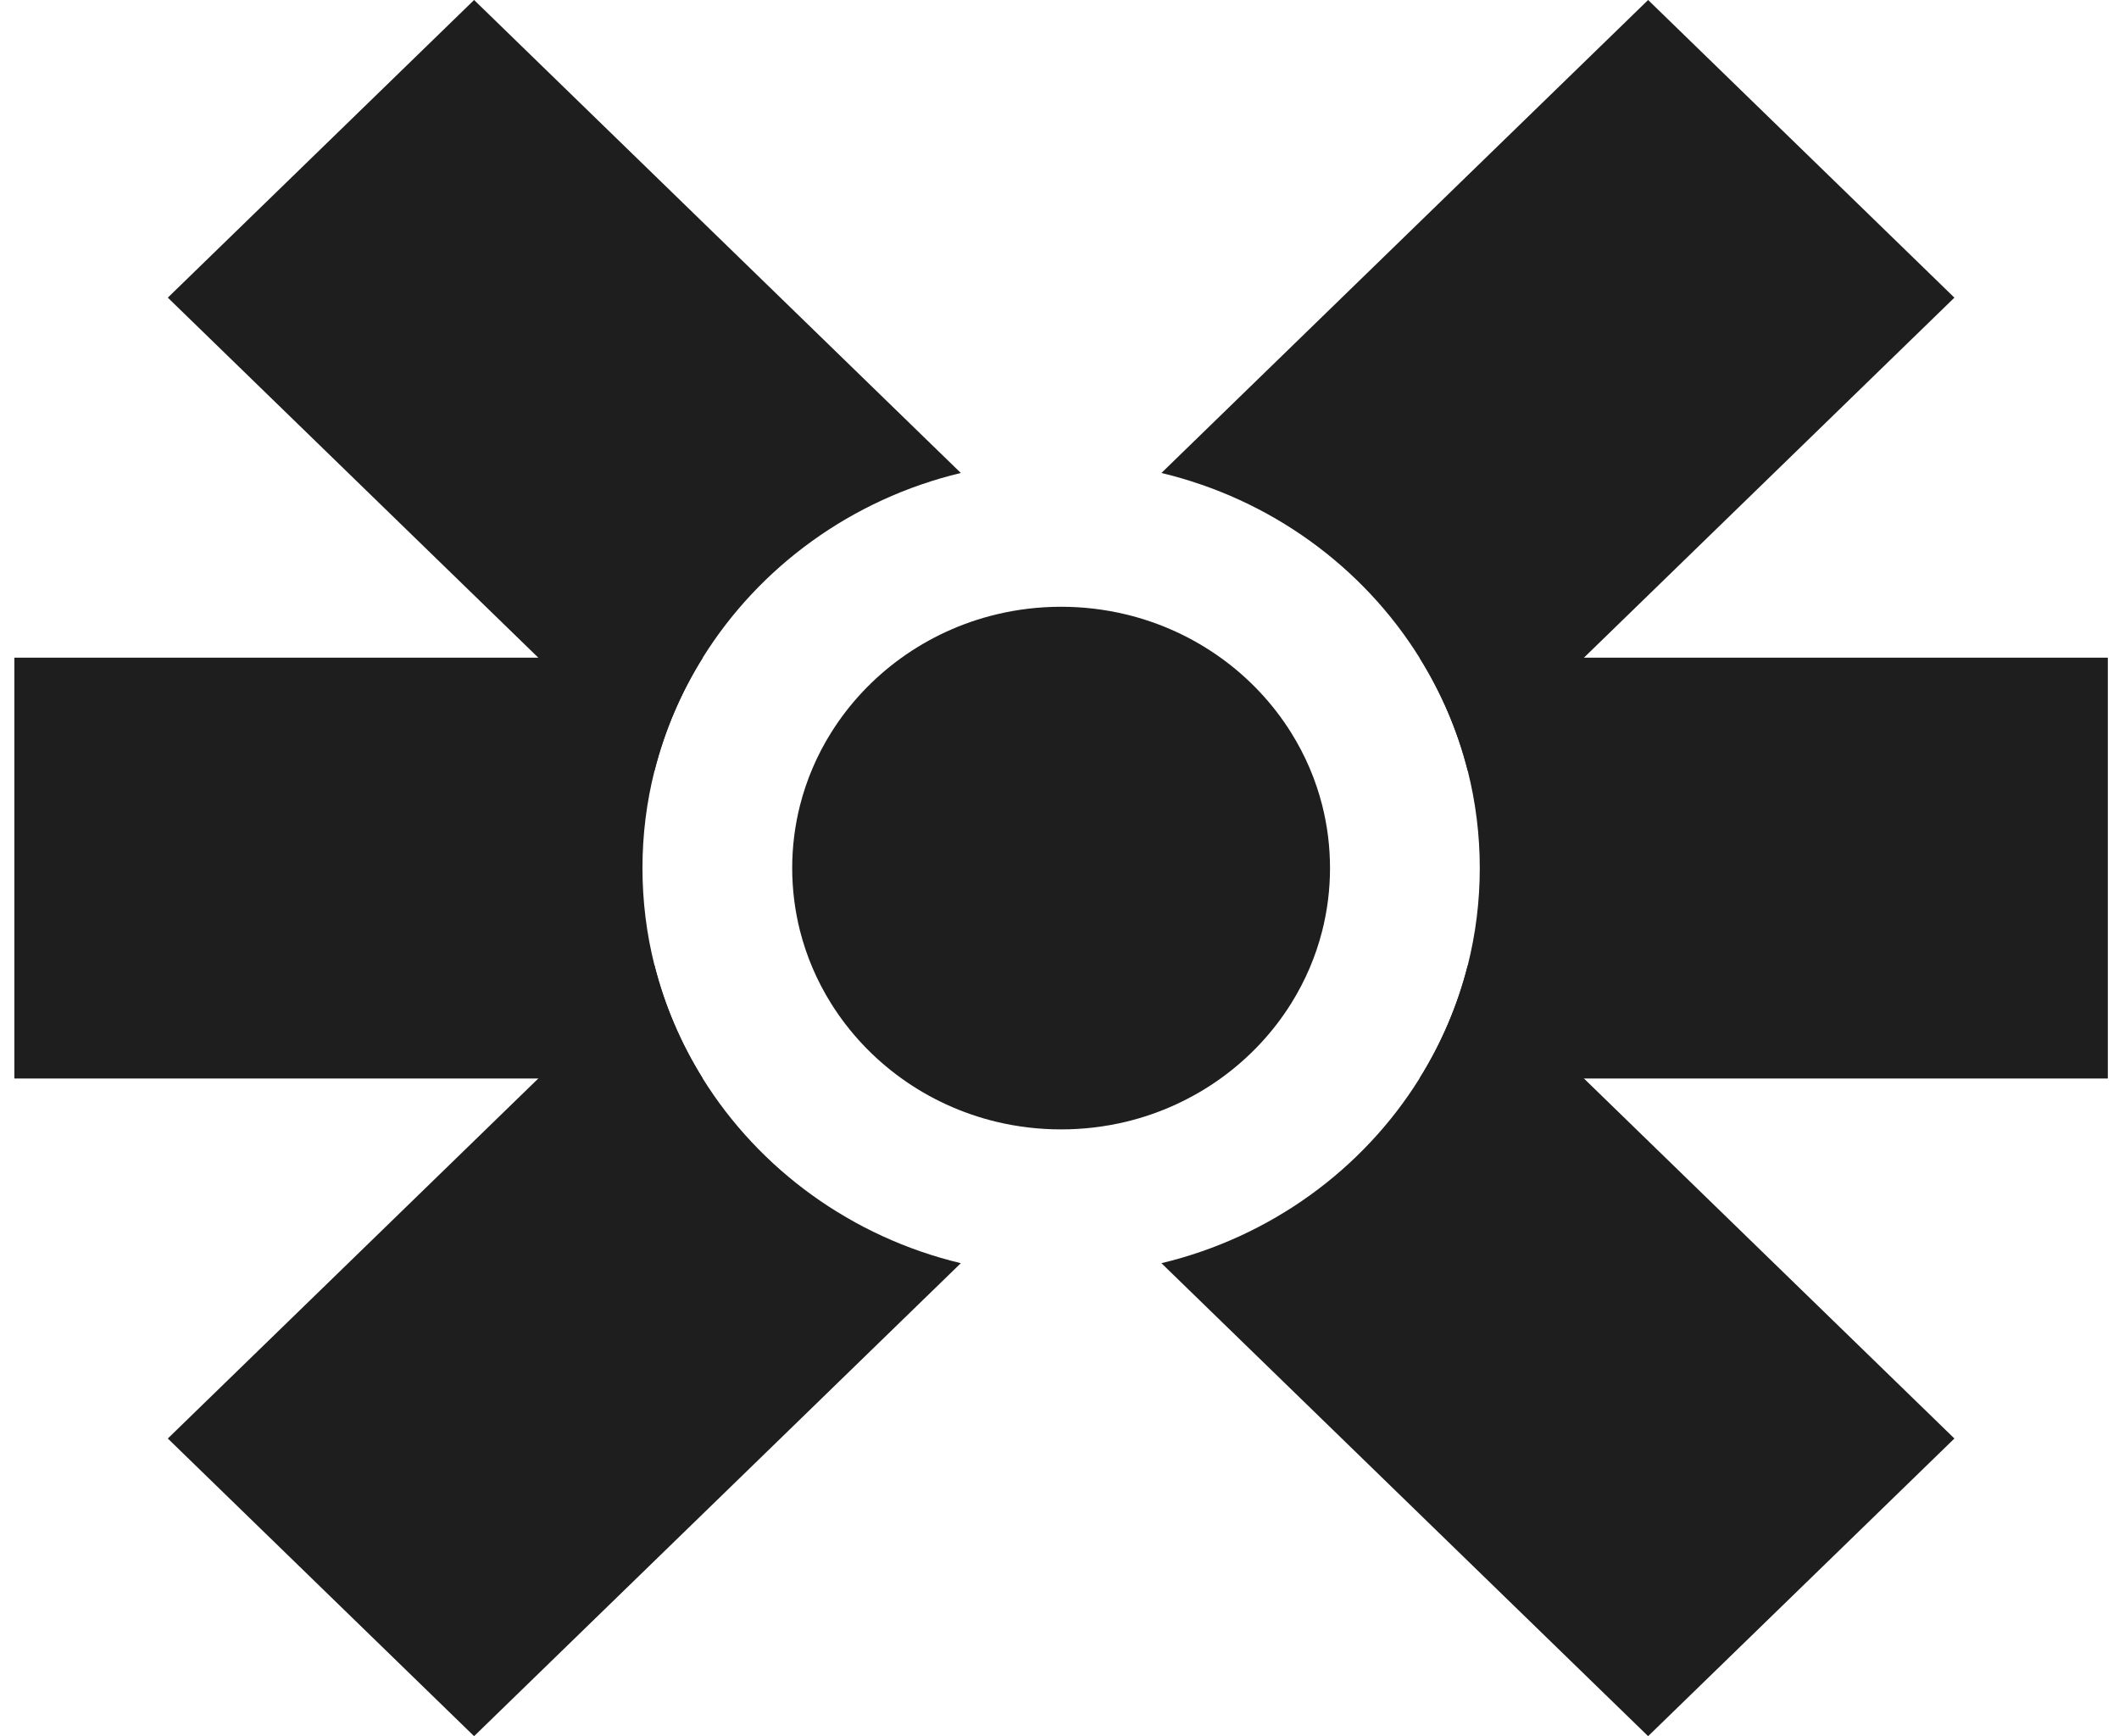 <svg width="83" height="68" viewBox="0 0 83 68" fill="none" xmlns="http://www.w3.org/2000/svg">
<g clip-path="url(#clip0_12_83)">
<path d="M18.57 0L37.635 18.525C33.362 19.547 29.747 22.196 27.527 25.758C26.681 27.113 26.039 28.601 25.638 30.183L21.084 25.758L6.573 11.658L18.57 0Z" fill="#1E1E1E"/>
<path d="M76.553 56.342L64.556 68L45.492 49.475C49.765 48.453 53.38 45.804 55.599 42.242C56.446 40.887 57.088 39.398 57.489 37.817L76.553 56.342Z" fill="#1E1E1E"/>
<path d="M37.635 49.475L18.57 68L6.573 56.342L25.638 37.817C26.039 39.398 26.681 40.887 27.527 42.242C29.747 45.804 33.361 48.453 37.635 49.475Z" fill="#1E1E1E"/>
<path d="M76.553 11.658L62.043 25.758L57.489 30.183C57.088 28.601 56.446 27.113 55.599 25.758C53.38 22.196 49.765 19.547 45.492 18.525L64.556 0L76.553 11.658Z" fill="#1E1E1E"/>
<path d="M25.638 30.183C25.329 31.406 25.165 32.684 25.165 34C25.165 35.316 25.329 36.594 25.638 37.817C26.039 39.399 26.681 40.887 27.527 42.242H0.563V25.758H27.527C26.681 27.113 26.039 28.601 25.638 30.183Z" fill="#1E1E1E"/>
<path d="M82.563 25.758V42.242H55.599C56.446 40.887 57.088 39.399 57.489 37.817C57.798 36.594 57.962 35.316 57.962 34C57.962 32.684 57.798 31.406 57.489 30.183C57.088 28.601 56.446 27.113 55.599 25.758H82.563Z" fill="#1E1E1E"/>
<path d="M52.096 34C52.096 34.845 51.99 35.666 51.792 36.452C51.535 37.468 51.122 38.423 50.579 39.294C49.153 41.582 46.831 43.283 44.087 43.94C43.278 44.132 42.433 44.235 41.563 44.235C40.694 44.235 39.849 44.132 39.04 43.94C36.295 43.283 33.974 41.582 32.548 39.294C32.004 38.423 31.592 37.468 31.334 36.452C31.136 35.666 31.03 34.845 31.03 34C31.03 33.155 31.136 32.334 31.334 31.548C31.592 30.532 32.004 29.577 32.548 28.706C33.974 26.418 36.295 24.717 39.04 24.061C39.849 23.868 40.694 23.765 41.563 23.765C42.433 23.765 43.278 23.868 44.087 24.061C46.831 24.717 49.153 26.418 50.579 28.706C51.122 29.577 51.535 30.532 51.792 31.548C51.99 32.334 52.096 33.155 52.096 34Z" fill="#1E1E1E"/>
</g>
<defs>
<clipPath id="clip0_12_83">
<rect width="82" height="68" fill="white" transform="translate(0.563)"/>
</clipPath>
</defs>
</svg>
